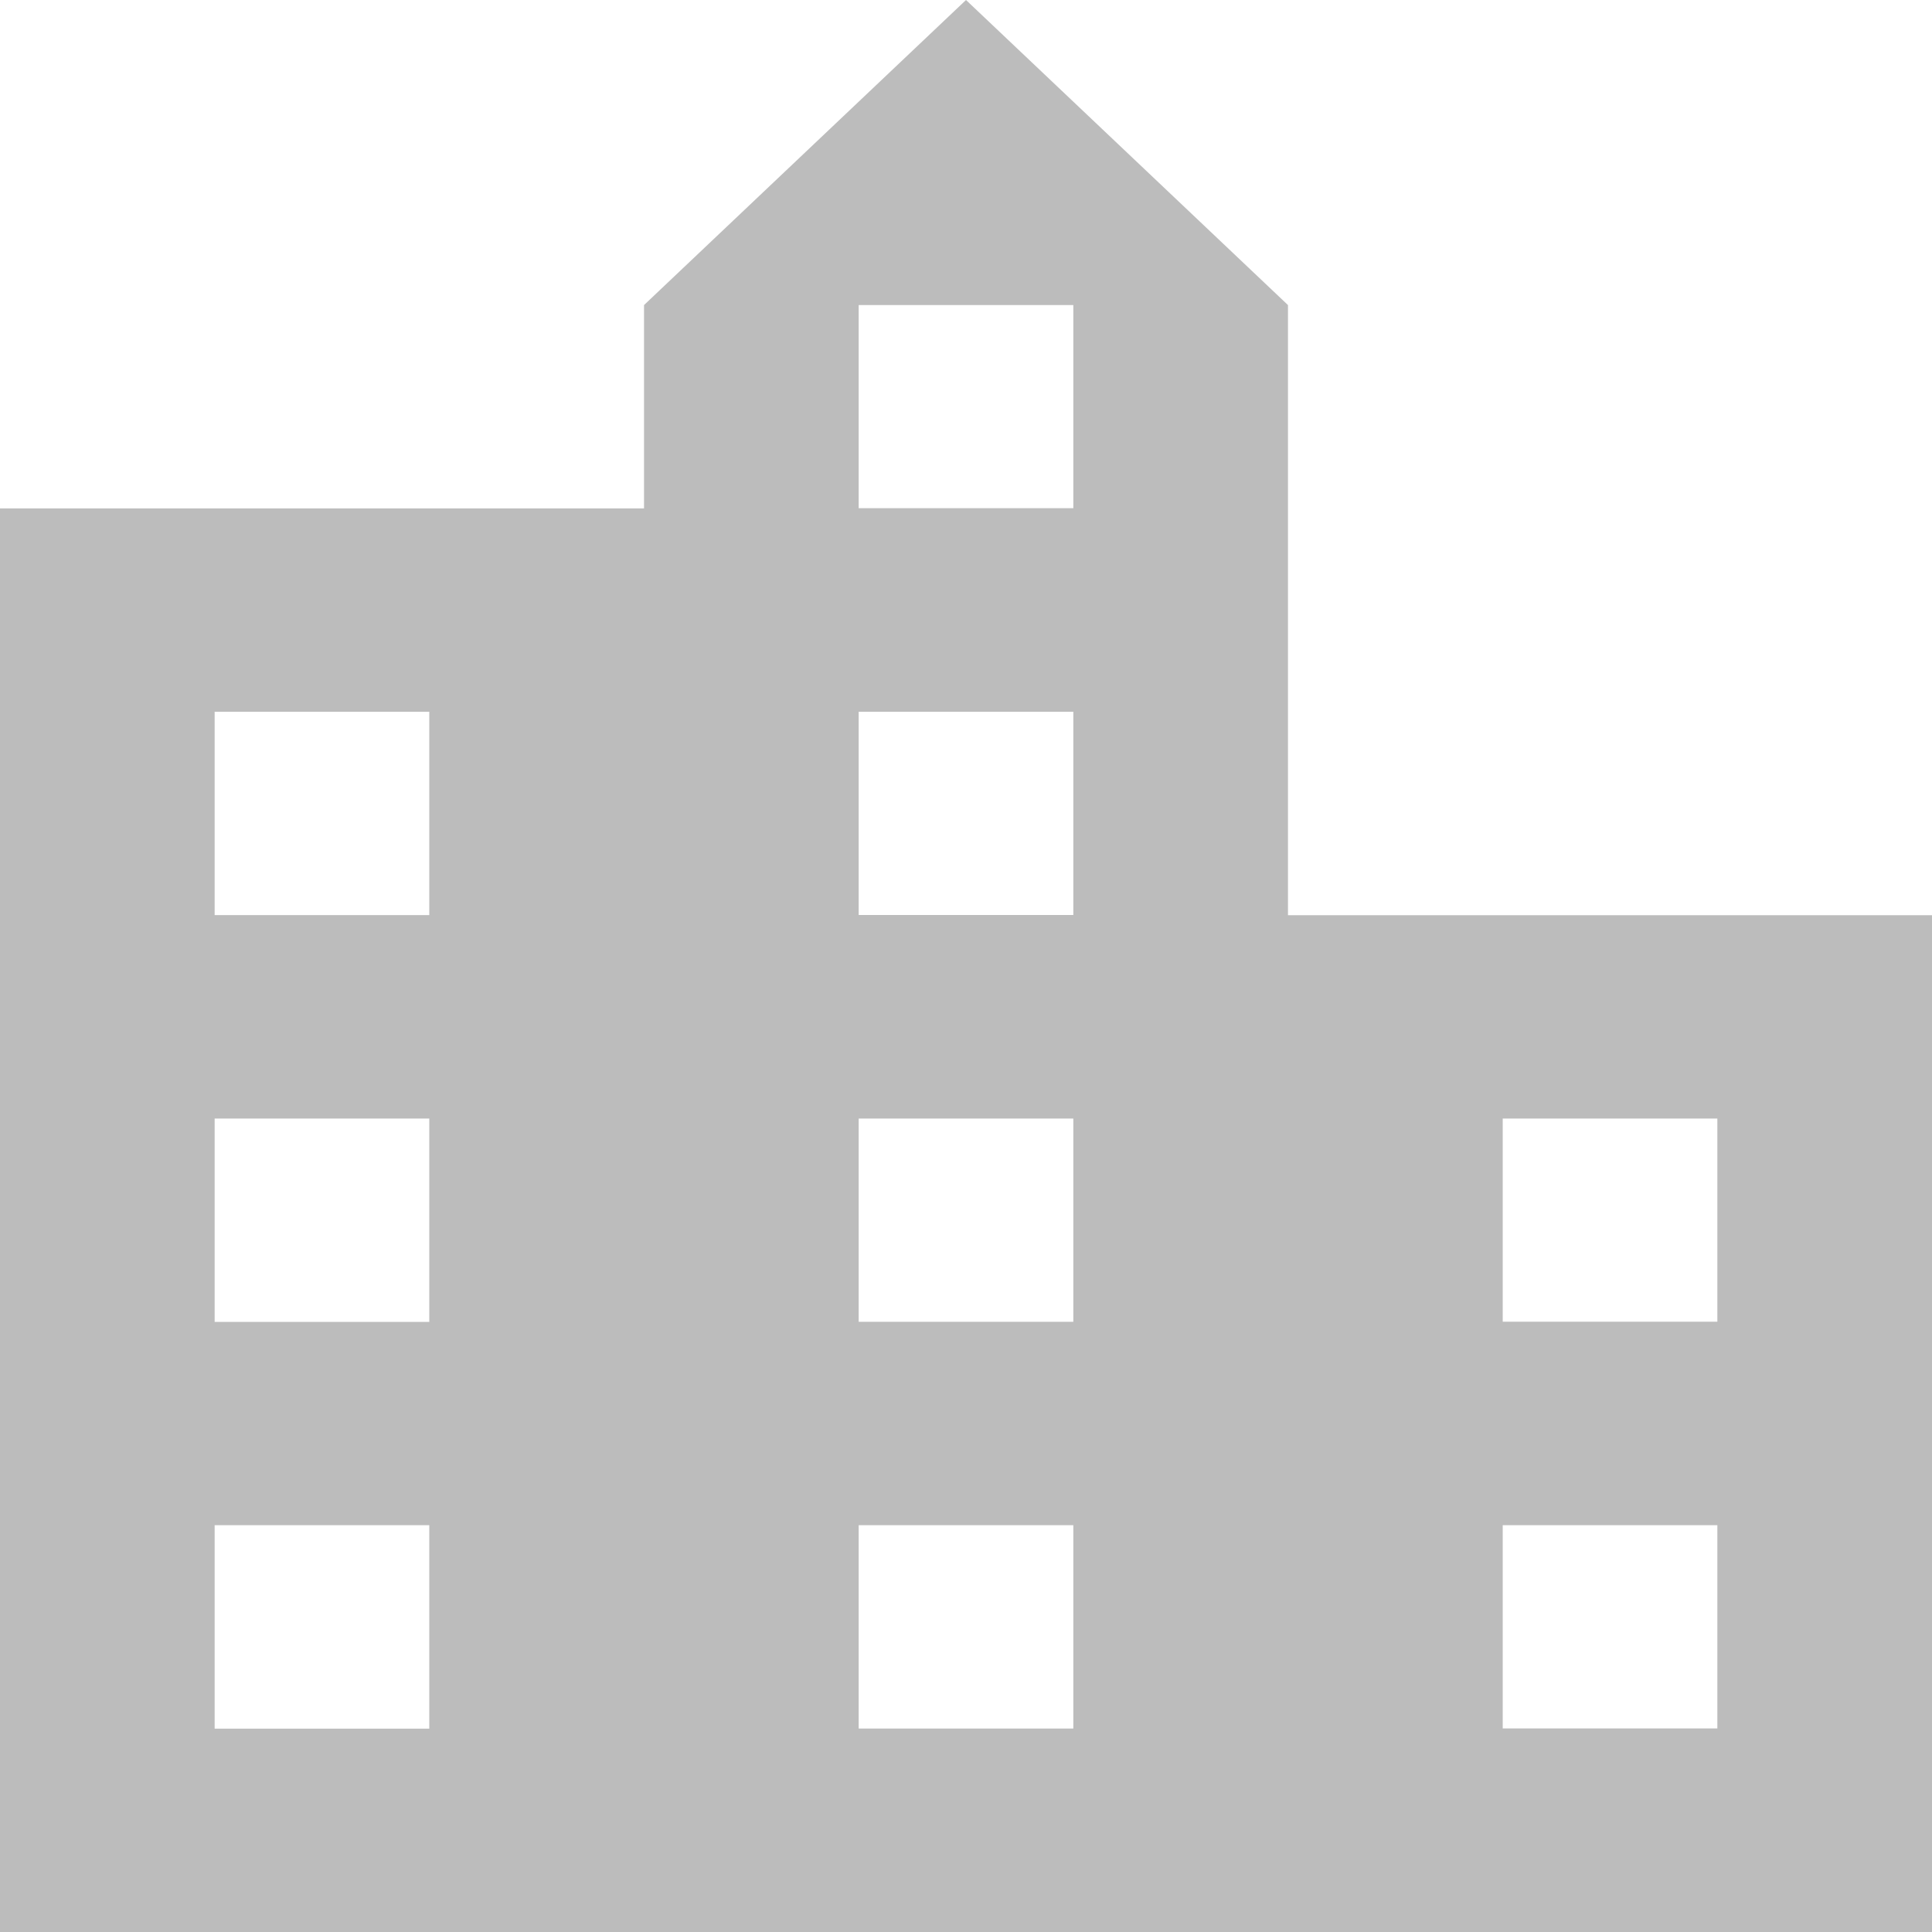<svg xmlns="http://www.w3.org/2000/svg" width="20" height="20" viewBox="0 0 20 20"><defs><style>.a{fill:#bcbcbc;}</style></defs><path class="a" d="M17.833,12.474V6.158L14.5,3,11.167,6.158V8.263H4.5V23h20V12.474ZM8.944,20.895H6.722V18.789H8.944Zm0-4.211H6.722V14.579H8.944Zm0-4.211H6.722V10.368H8.944Zm6.667,8.421H13.389V18.789h2.222Zm0-4.211H13.389V14.579h2.222Zm0-4.211H13.389V10.368h2.222Zm0-4.211H13.389V6.158h2.222Zm6.667,12.632H20.056V18.789h2.222Zm0-4.211H20.056V14.579h2.222Z" transform="translate(-4.5 -3)"/></svg>